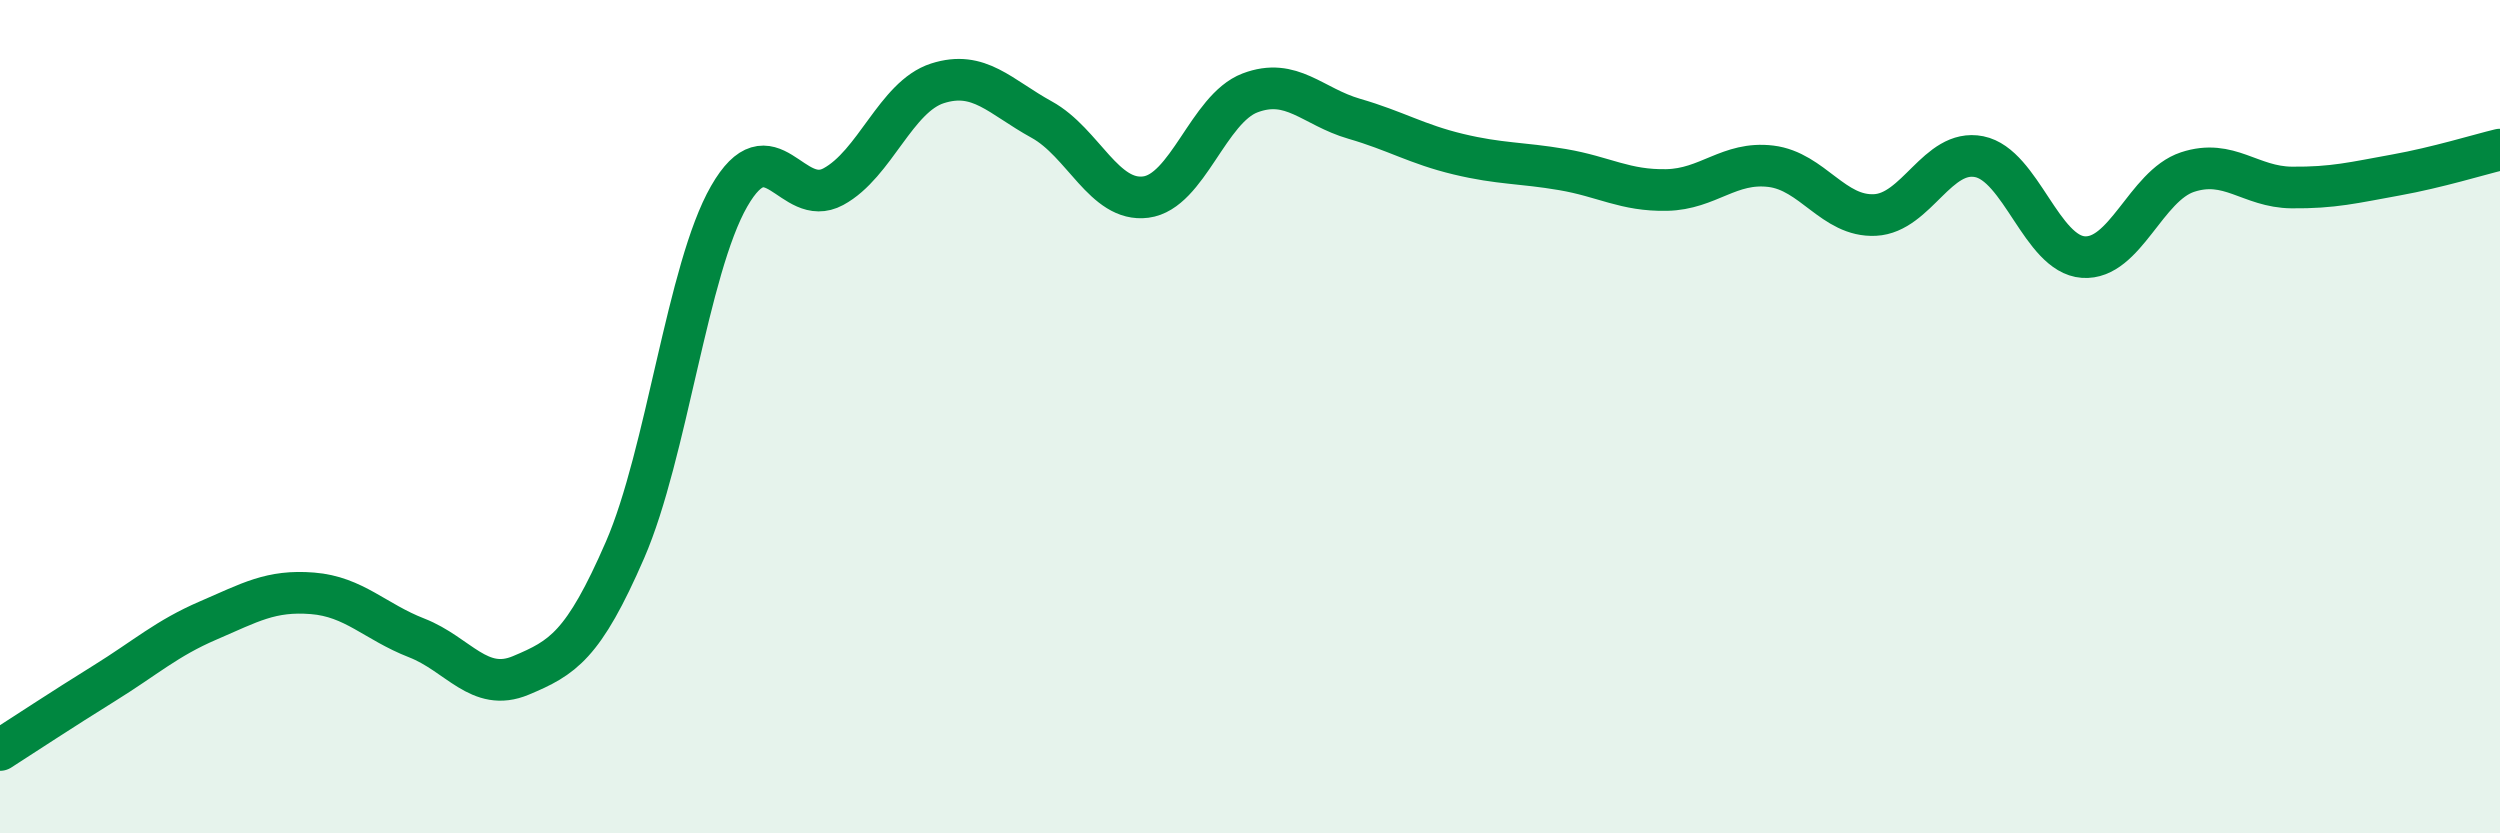 
    <svg width="60" height="20" viewBox="0 0 60 20" xmlns="http://www.w3.org/2000/svg">
      <path
        d="M 0,18 C 0.5,17.68 1.5,17.02 2.5,16.4 C 3.5,15.78 4,15.32 5,14.89 C 6,14.46 6.5,14.16 7.5,14.24 C 8.5,14.32 9,14.92 10,15.31 C 11,15.7 11.5,16.63 12.5,16.21 C 13.5,15.79 14,15.5 15,13.2 C 16,10.9 16.5,6.45 17.5,4.71 C 18.5,2.97 19,5.02 20,4.48 C 21,3.94 21.5,2.32 22.5,2 C 23.5,1.68 24,2.32 25,2.87 C 26,3.42 26.5,4.86 27.5,4.73 C 28.5,4.6 29,2.61 30,2.23 C 31,1.85 31.5,2.56 32.5,2.85 C 33.5,3.14 34,3.46 35,3.7 C 36,3.94 36.5,3.9 37.5,4.07 C 38.5,4.24 39,4.58 40,4.56 C 41,4.54 41.5,3.87 42.5,3.99 C 43.5,4.11 44,5.21 45,5.16 C 46,5.11 46.5,3.56 47.5,3.76 C 48.5,3.96 49,6.1 50,6.17 C 51,6.24 51.5,4.46 52.5,4.13 C 53.5,3.8 54,4.49 55,4.5 C 56,4.51 56.5,4.38 57.5,4.2 C 58.5,4.02 59.5,3.71 60,3.59L60 20L0 20Z"
        fill="#008740"
        opacity="0.1"
        stroke-linecap="round"
        stroke-linejoin="round"
      />
      <path
        d="M 0,18 C 0.5,17.68 1.5,17.02 2.5,16.4 C 3.5,15.78 4,15.32 5,14.89 C 6,14.46 6.5,14.16 7.5,14.24 C 8.5,14.32 9,14.92 10,15.31 C 11,15.7 11.5,16.63 12.5,16.21 C 13.5,15.79 14,15.5 15,13.2 C 16,10.9 16.5,6.45 17.5,4.71 C 18.5,2.97 19,5.02 20,4.48 C 21,3.94 21.5,2.32 22.5,2 C 23.5,1.68 24,2.32 25,2.87 C 26,3.42 26.5,4.86 27.5,4.73 C 28.5,4.6 29,2.61 30,2.23 C 31,1.85 31.5,2.56 32.5,2.85 C 33.5,3.14 34,3.46 35,3.7 C 36,3.94 36.5,3.9 37.5,4.07 C 38.5,4.24 39,4.58 40,4.56 C 41,4.54 41.5,3.87 42.5,3.99 C 43.5,4.11 44,5.21 45,5.16 C 46,5.11 46.5,3.56 47.5,3.76 C 48.5,3.96 49,6.1 50,6.17 C 51,6.24 51.5,4.46 52.5,4.13 C 53.5,3.8 54,4.49 55,4.5 C 56,4.51 56.5,4.38 57.5,4.2 C 58.5,4.02 59.5,3.71 60,3.59"
        stroke="#008740"
        stroke-width="1"
        fill="none"
        stroke-linecap="round"
        stroke-linejoin="round"
      />
    </svg>
  